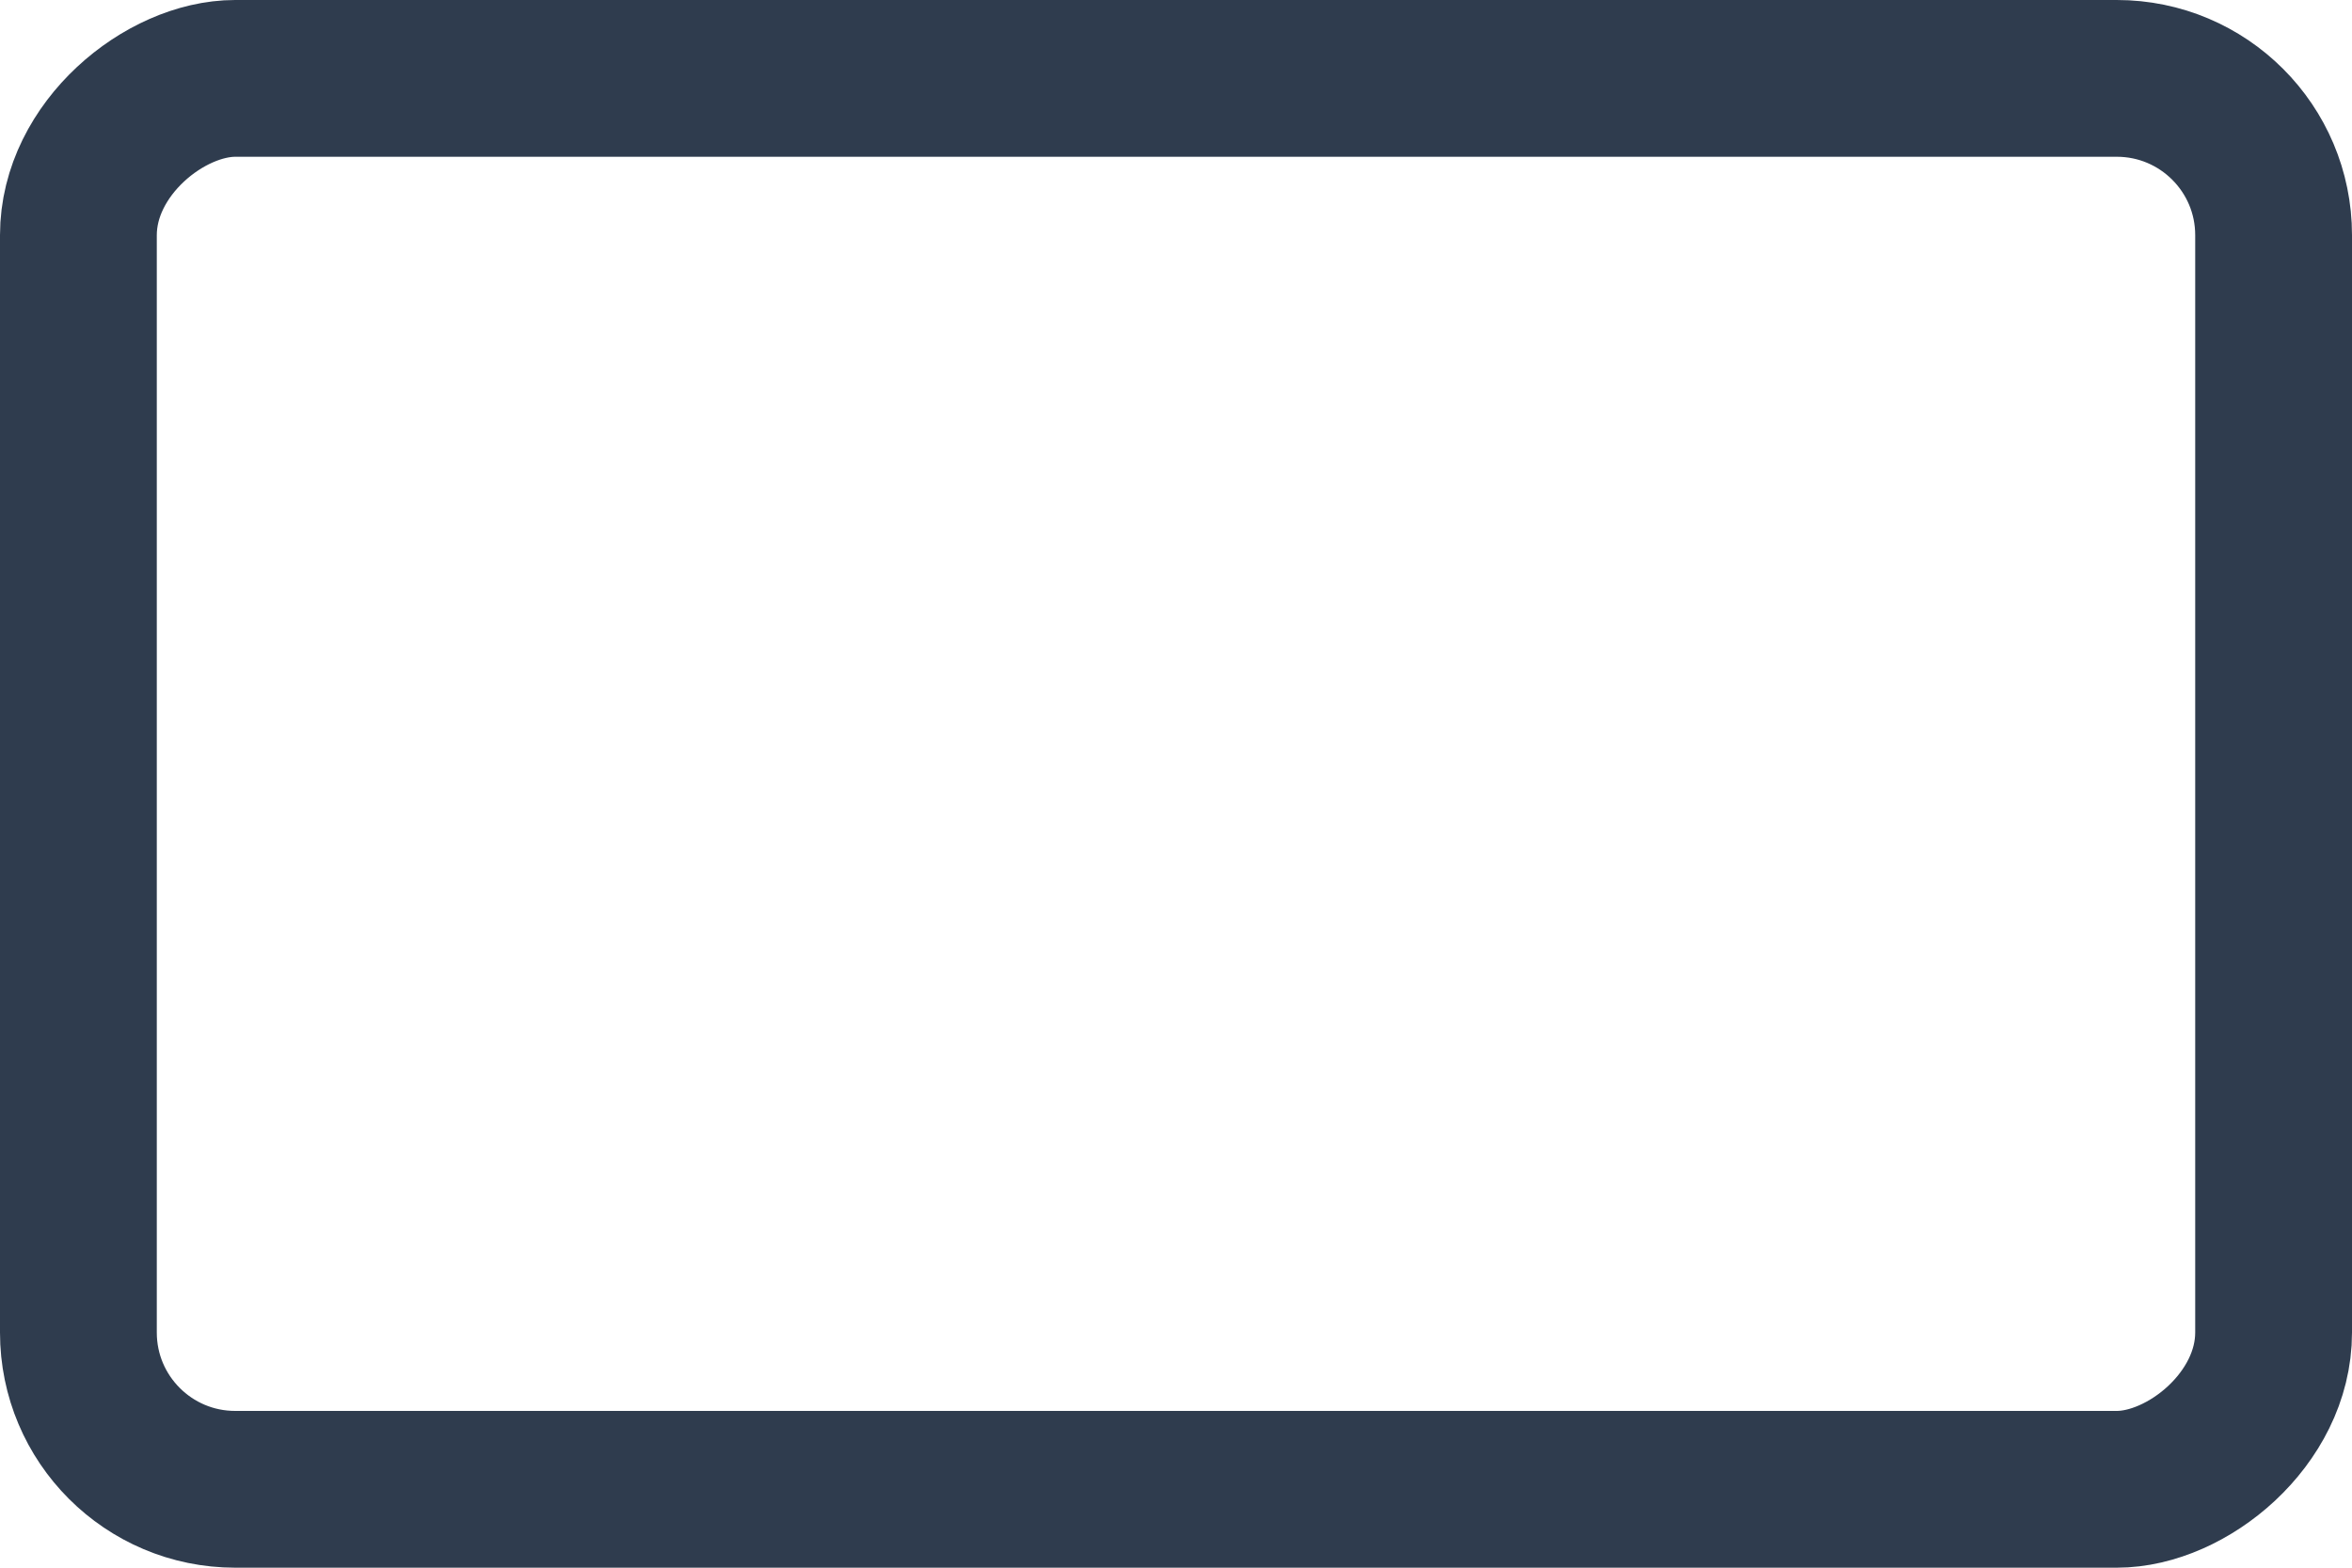 <svg width="30" height="20" viewBox="0 0 30 20" fill="none" xmlns="http://www.w3.org/2000/svg">
<rect x="1" y="19" width="18" height="28" rx="2" transform="rotate(-90 1 19)" stroke="#2F3C4E" stroke-width="2"/>
</svg>
